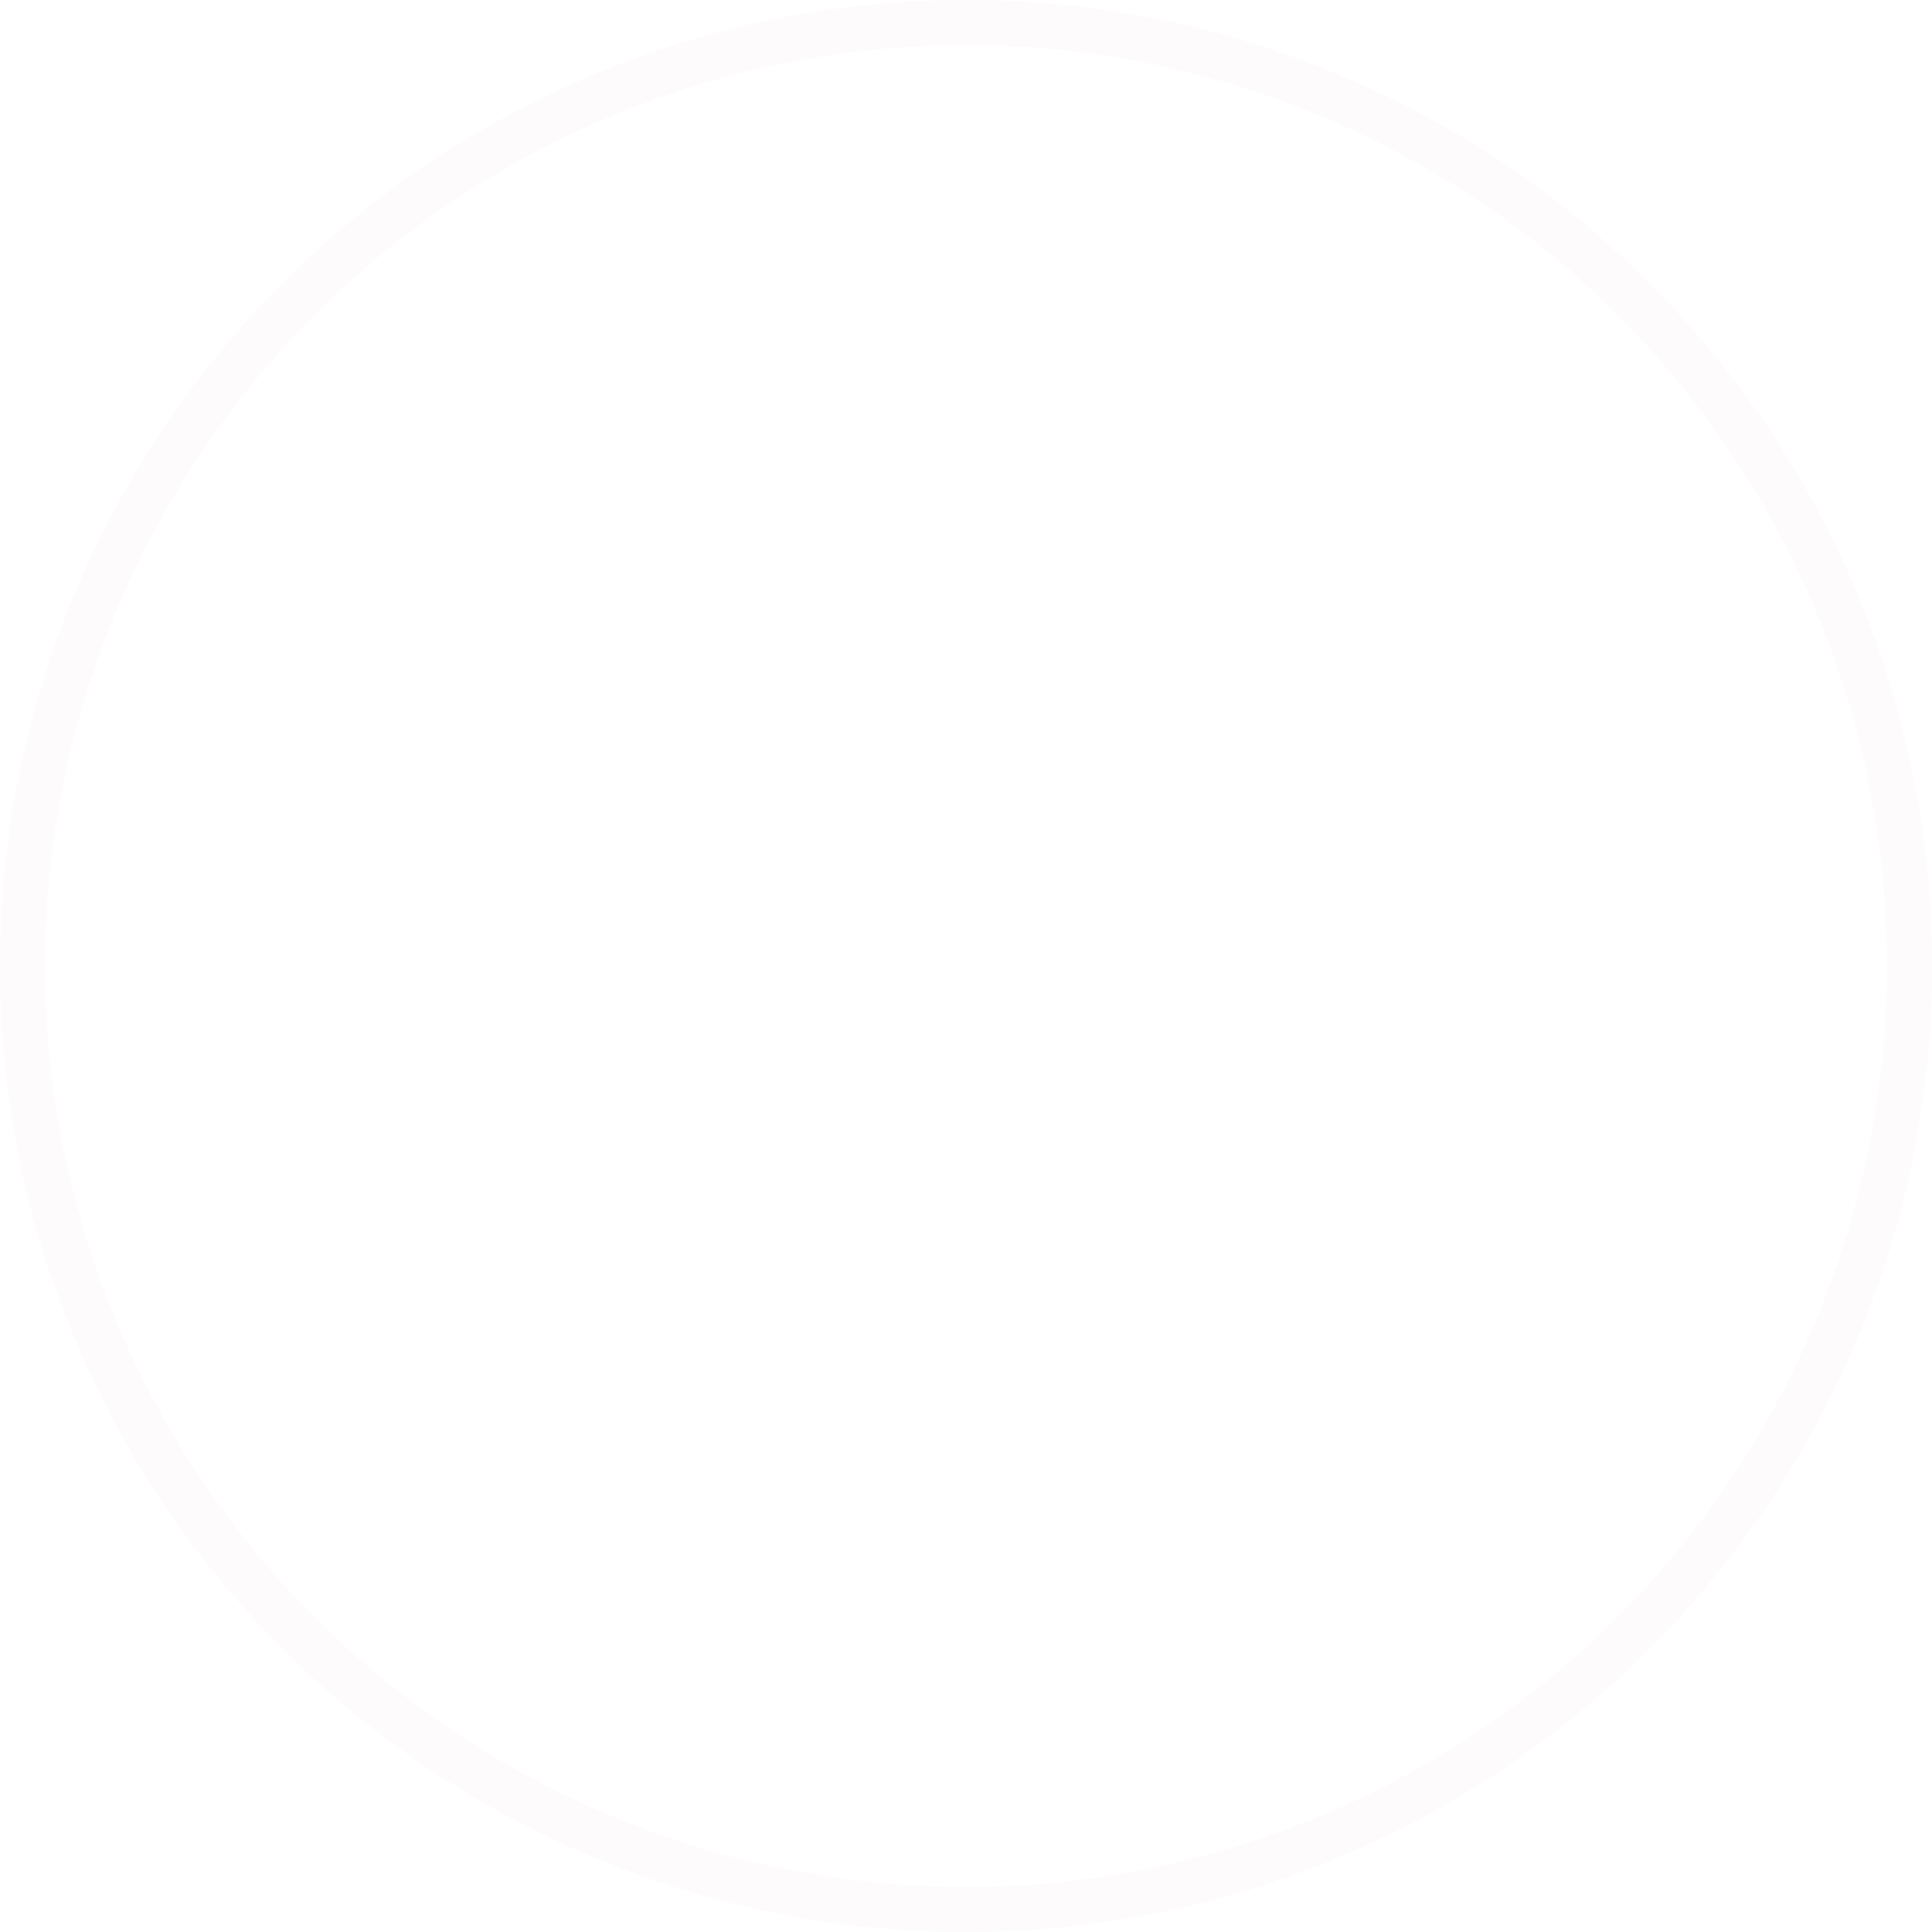 <svg width="43" height="43" viewBox="0 0 43 43" fill="none" xmlns="http://www.w3.org/2000/svg">
<g filter="url(#filter0_b_4_214)">
<circle cx="21.5" cy="21.5" r="21.5" transform="rotate(-180 21.5 21.5)" fill="white" fill-opacity="0.08"/>
<circle cx="21.5" cy="21.5" r="21" transform="rotate(-180 21.5 21.5)" stroke="#FAF3F3" stroke-opacity="0.37"/>
</g>
<path d="M10.293 20.293C9.902 20.683 9.902 21.317 10.293 21.707L16.657 28.071C17.047 28.462 17.68 28.462 18.071 28.071C18.462 27.68 18.462 27.047 18.071 26.657L12.414 21L18.071 15.343C18.462 14.953 18.462 14.319 18.071 13.929C17.68 13.538 17.047 13.538 16.657 13.929L10.293 20.293ZM31 20L11 20L11 22L31 22L31 20Z" fill="white"/>
<defs>
<filter id="filter0_b_4_214" x="-6.7" y="-6.7" width="56.4" height="56.4" filterUnits="userSpaceOnUse" color-interpolation-filters="sRGB">
<feFlood flood-opacity="0" result="BackgroundImageFix"/>
<feGaussianBlur in="BackgroundImageFix" stdDeviation="3.35"/>
<feComposite in2="SourceAlpha" operator="in" result="effect1_backgroundBlur_4_214"/>
<feBlend mode="normal" in="SourceGraphic" in2="effect1_backgroundBlur_4_214" result="shape"/>
</filter>
</defs>
</svg>
